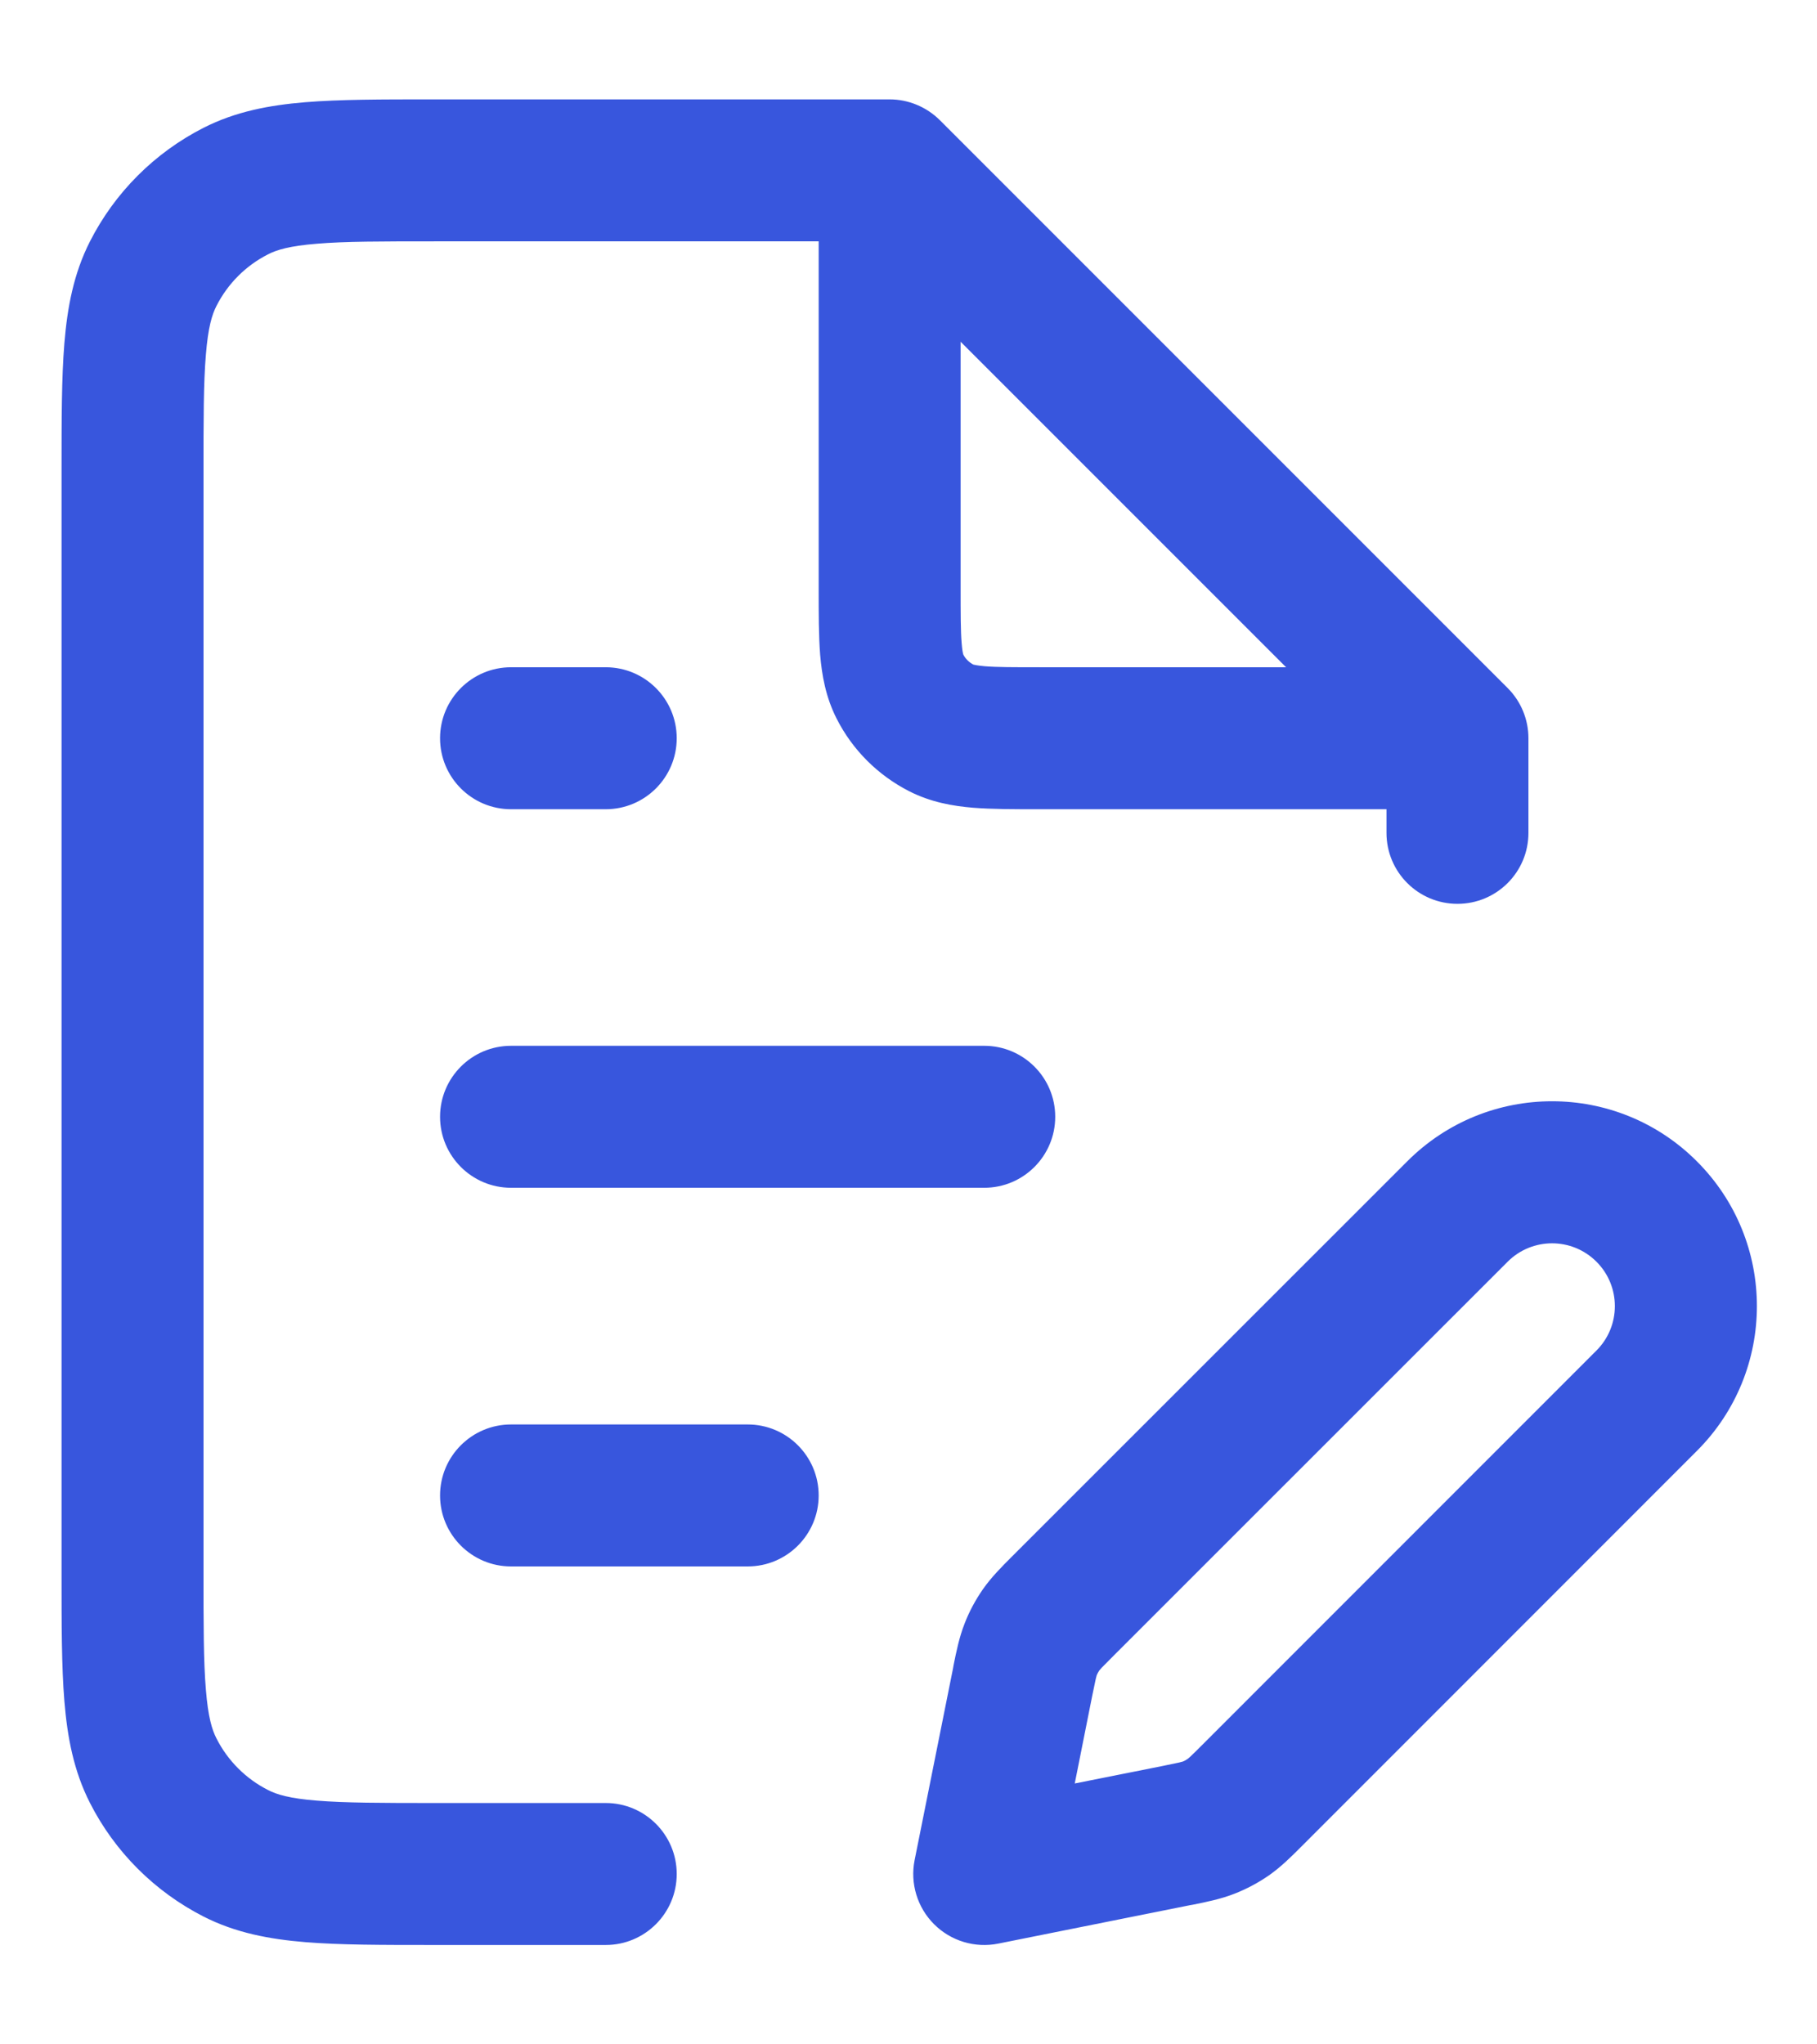 <svg
  width="16"
  height="18"
  viewBox="0 0 16 18"
  fill="none"
  xmlns="http://www.w3.org/2000/svg"
>
  <path
    fill-rule="evenodd"
    clip-rule="evenodd"
    d="M3.808 0.875L7.834 0.875C7.999 0.875 8.158 0.941 8.276 1.058L13.276 6.058C13.393 6.175 13.459 6.334 13.459 6.5V7.333C13.459 7.679 13.179 7.958 12.834 7.958C12.489 7.958 12.209 7.679 12.209 7.333V7.125L9.145 7.125C8.931 7.125 8.734 7.125 8.569 7.112C8.391 7.097 8.197 7.064 8.005 6.966C7.731 6.826 7.507 6.603 7.368 6.329C7.27 6.137 7.237 5.942 7.222 5.765C7.209 5.6 7.209 5.403 7.209 5.189L7.209 2.125H3.834C3.357 2.125 3.036 2.125 2.79 2.146C2.551 2.165 2.436 2.2 2.361 2.239C2.165 2.338 2.005 2.498 1.906 2.694C1.867 2.769 1.832 2.884 1.813 3.123C1.792 3.369 1.792 3.69 1.792 4.167V13.833C1.792 14.31 1.792 14.63 1.813 14.877C1.832 15.116 1.867 15.231 1.906 15.306C2.005 15.502 2.165 15.662 2.361 15.761C2.436 15.8 2.551 15.835 2.79 15.854C3.036 15.874 3.357 15.875 3.834 15.875H5.334C5.679 15.875 5.959 16.155 5.959 16.5C5.959 16.845 5.679 17.125 5.334 17.125H3.808C3.363 17.125 2.992 17.125 2.688 17.1C2.372 17.074 2.074 17.018 1.793 16.875C1.362 16.655 1.011 16.305 0.792 15.874C0.649 15.593 0.593 15.296 0.567 14.979C0.542 14.675 0.542 14.304 0.542 13.859V4.141C0.542 3.696 0.542 3.325 0.567 3.021C0.593 2.705 0.649 2.407 0.792 2.126C1.011 1.695 1.362 1.344 1.793 1.125C2.074 0.982 2.372 0.926 2.688 0.9C2.992 0.875 3.363 0.875 3.808 0.875ZM8.459 3.009L11.325 5.875H9.167C8.923 5.875 8.778 5.875 8.671 5.866C8.605 5.86 8.577 5.853 8.57 5.851C8.533 5.831 8.502 5.801 8.483 5.764C8.48 5.756 8.473 5.729 8.468 5.663C8.459 5.556 8.459 5.41 8.459 5.167V3.009ZM8.483 5.766C8.483 5.766 8.483 5.766 8.483 5.765L8.483 5.766ZM8.568 5.85C8.568 5.85 8.568 5.85 8.569 5.851L8.568 5.85ZM3.875 6.5C3.875 6.155 4.155 5.875 4.5 5.875H5.334C5.679 5.875 5.959 6.155 5.959 6.5C5.959 6.845 5.679 7.125 5.334 7.125H4.5C4.155 7.125 3.875 6.845 3.875 6.5ZM3.875 9.833C3.875 9.488 4.155 9.208 4.5 9.208H8.667C9.012 9.208 9.292 9.488 9.292 9.833C9.292 10.178 9.012 10.458 8.667 10.458H4.5C4.155 10.458 3.875 10.178 3.875 9.833ZM12.392 10.225C13.096 9.52 14.238 9.52 14.942 10.225C15.647 10.929 15.647 12.071 14.942 12.775L11.478 16.24C11.471 16.247 11.464 16.254 11.457 16.261C11.372 16.346 11.281 16.437 11.174 16.512C11.08 16.577 10.979 16.631 10.872 16.673C10.75 16.721 10.624 16.746 10.506 16.77C10.496 16.772 10.487 16.773 10.477 16.775L8.79 17.113C8.585 17.154 8.373 17.09 8.225 16.942C8.077 16.794 8.013 16.582 8.054 16.377L8.392 14.69C8.394 14.68 8.395 14.671 8.397 14.661C8.421 14.543 8.446 14.417 8.494 14.295C8.535 14.188 8.59 14.087 8.655 13.993C8.73 13.886 8.821 13.795 8.906 13.71C8.913 13.703 8.92 13.696 8.927 13.689L12.392 10.225ZM14.058 11.109C13.842 10.893 13.492 10.893 13.276 11.109L9.811 14.573C9.755 14.629 9.724 14.66 9.701 14.684C9.682 14.706 9.679 14.71 9.68 14.708C9.671 14.722 9.663 14.736 9.657 14.751C9.658 14.749 9.656 14.754 9.649 14.782C9.642 14.815 9.633 14.857 9.617 14.935L9.464 15.703L10.232 15.55C10.309 15.534 10.352 15.525 10.385 15.518C10.413 15.511 10.418 15.509 10.416 15.51C10.431 15.504 10.445 15.496 10.459 15.486C10.457 15.488 10.461 15.485 10.482 15.466C10.507 15.443 10.538 15.412 10.594 15.356L14.058 11.891C14.274 11.675 14.274 11.325 14.058 11.109ZM3.875 13.167C3.875 12.822 4.155 12.542 4.5 12.542H6.584C6.929 12.542 7.209 12.822 7.209 13.167C7.209 13.512 6.929 13.792 6.584 13.792H4.5C4.155 13.792 3.875 13.512 3.875 13.167Z"
    fill="#3856DD"
  />
</svg>
